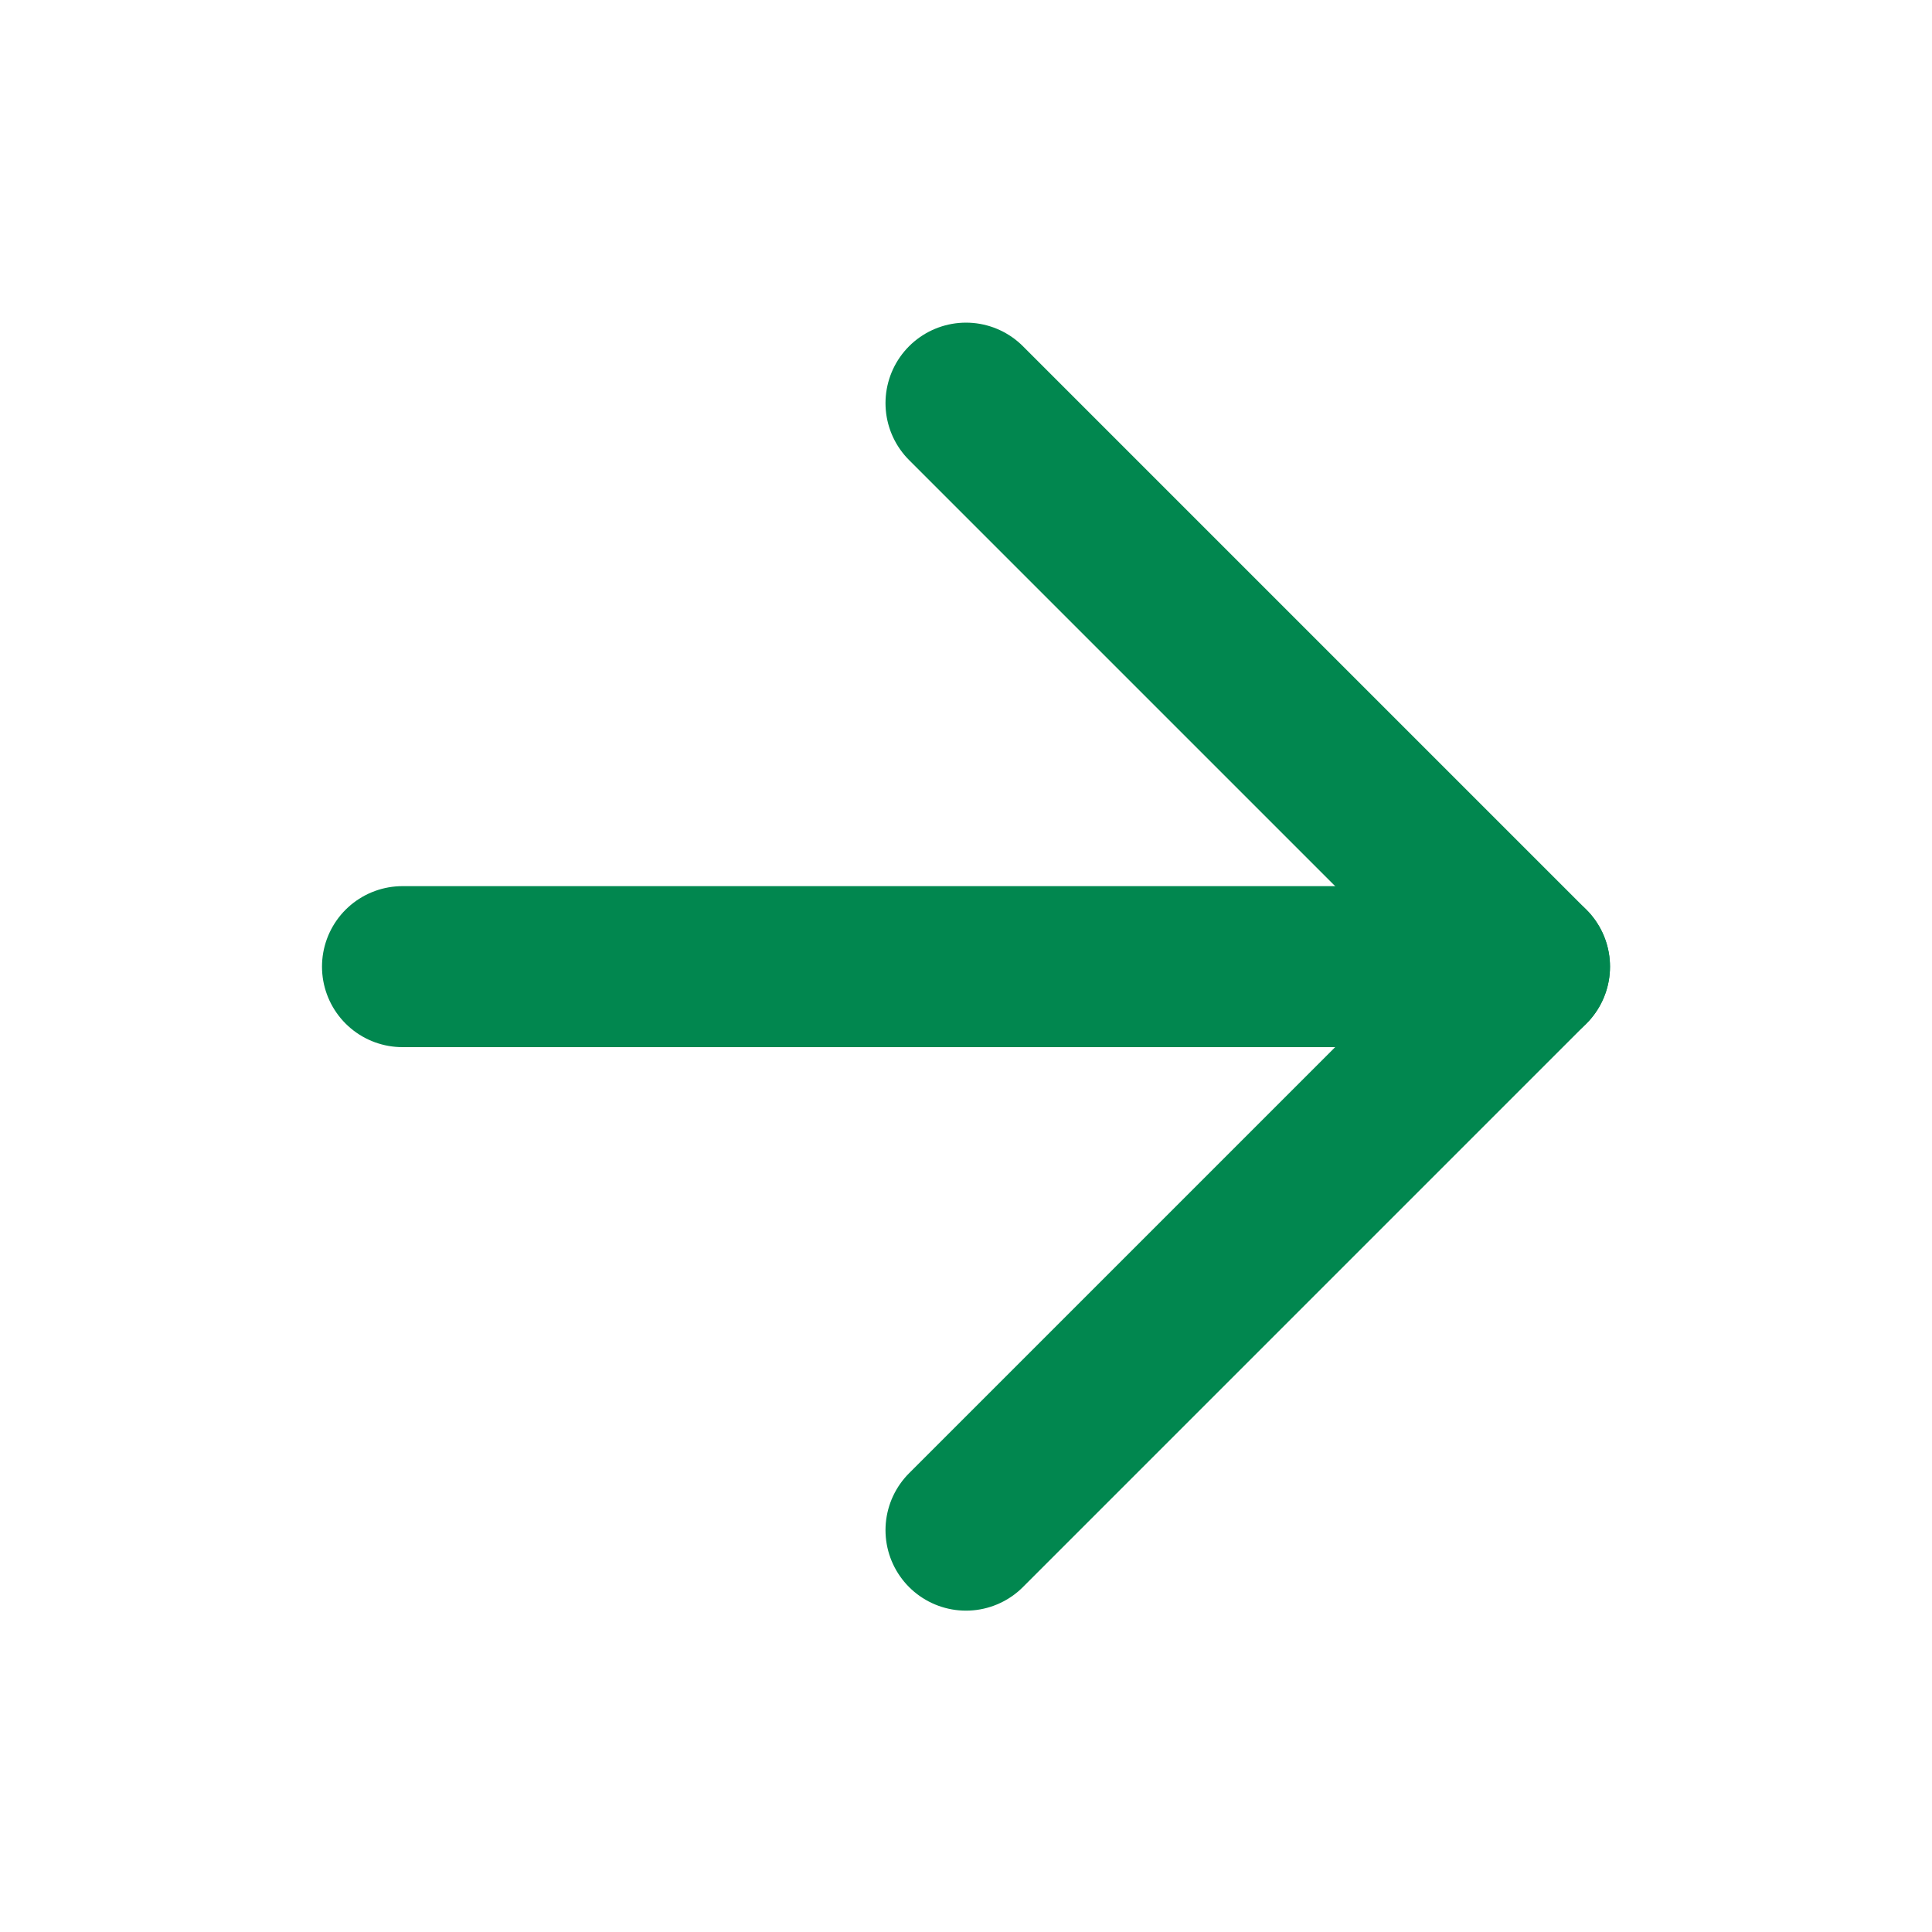 <svg width="24" height="24" viewBox="0 0 24 24" fill="none" xmlns="http://www.w3.org/2000/svg">
<path d="M5 12.008L19 12.008" stroke="#01874F" stroke-width="2" stroke-linecap="round" stroke-linejoin="round"/>
<path d="M12 5.008L19 12.008L12 19.008" stroke="#01874F" stroke-width="2" stroke-linecap="round" stroke-linejoin="round"/>
</svg>
